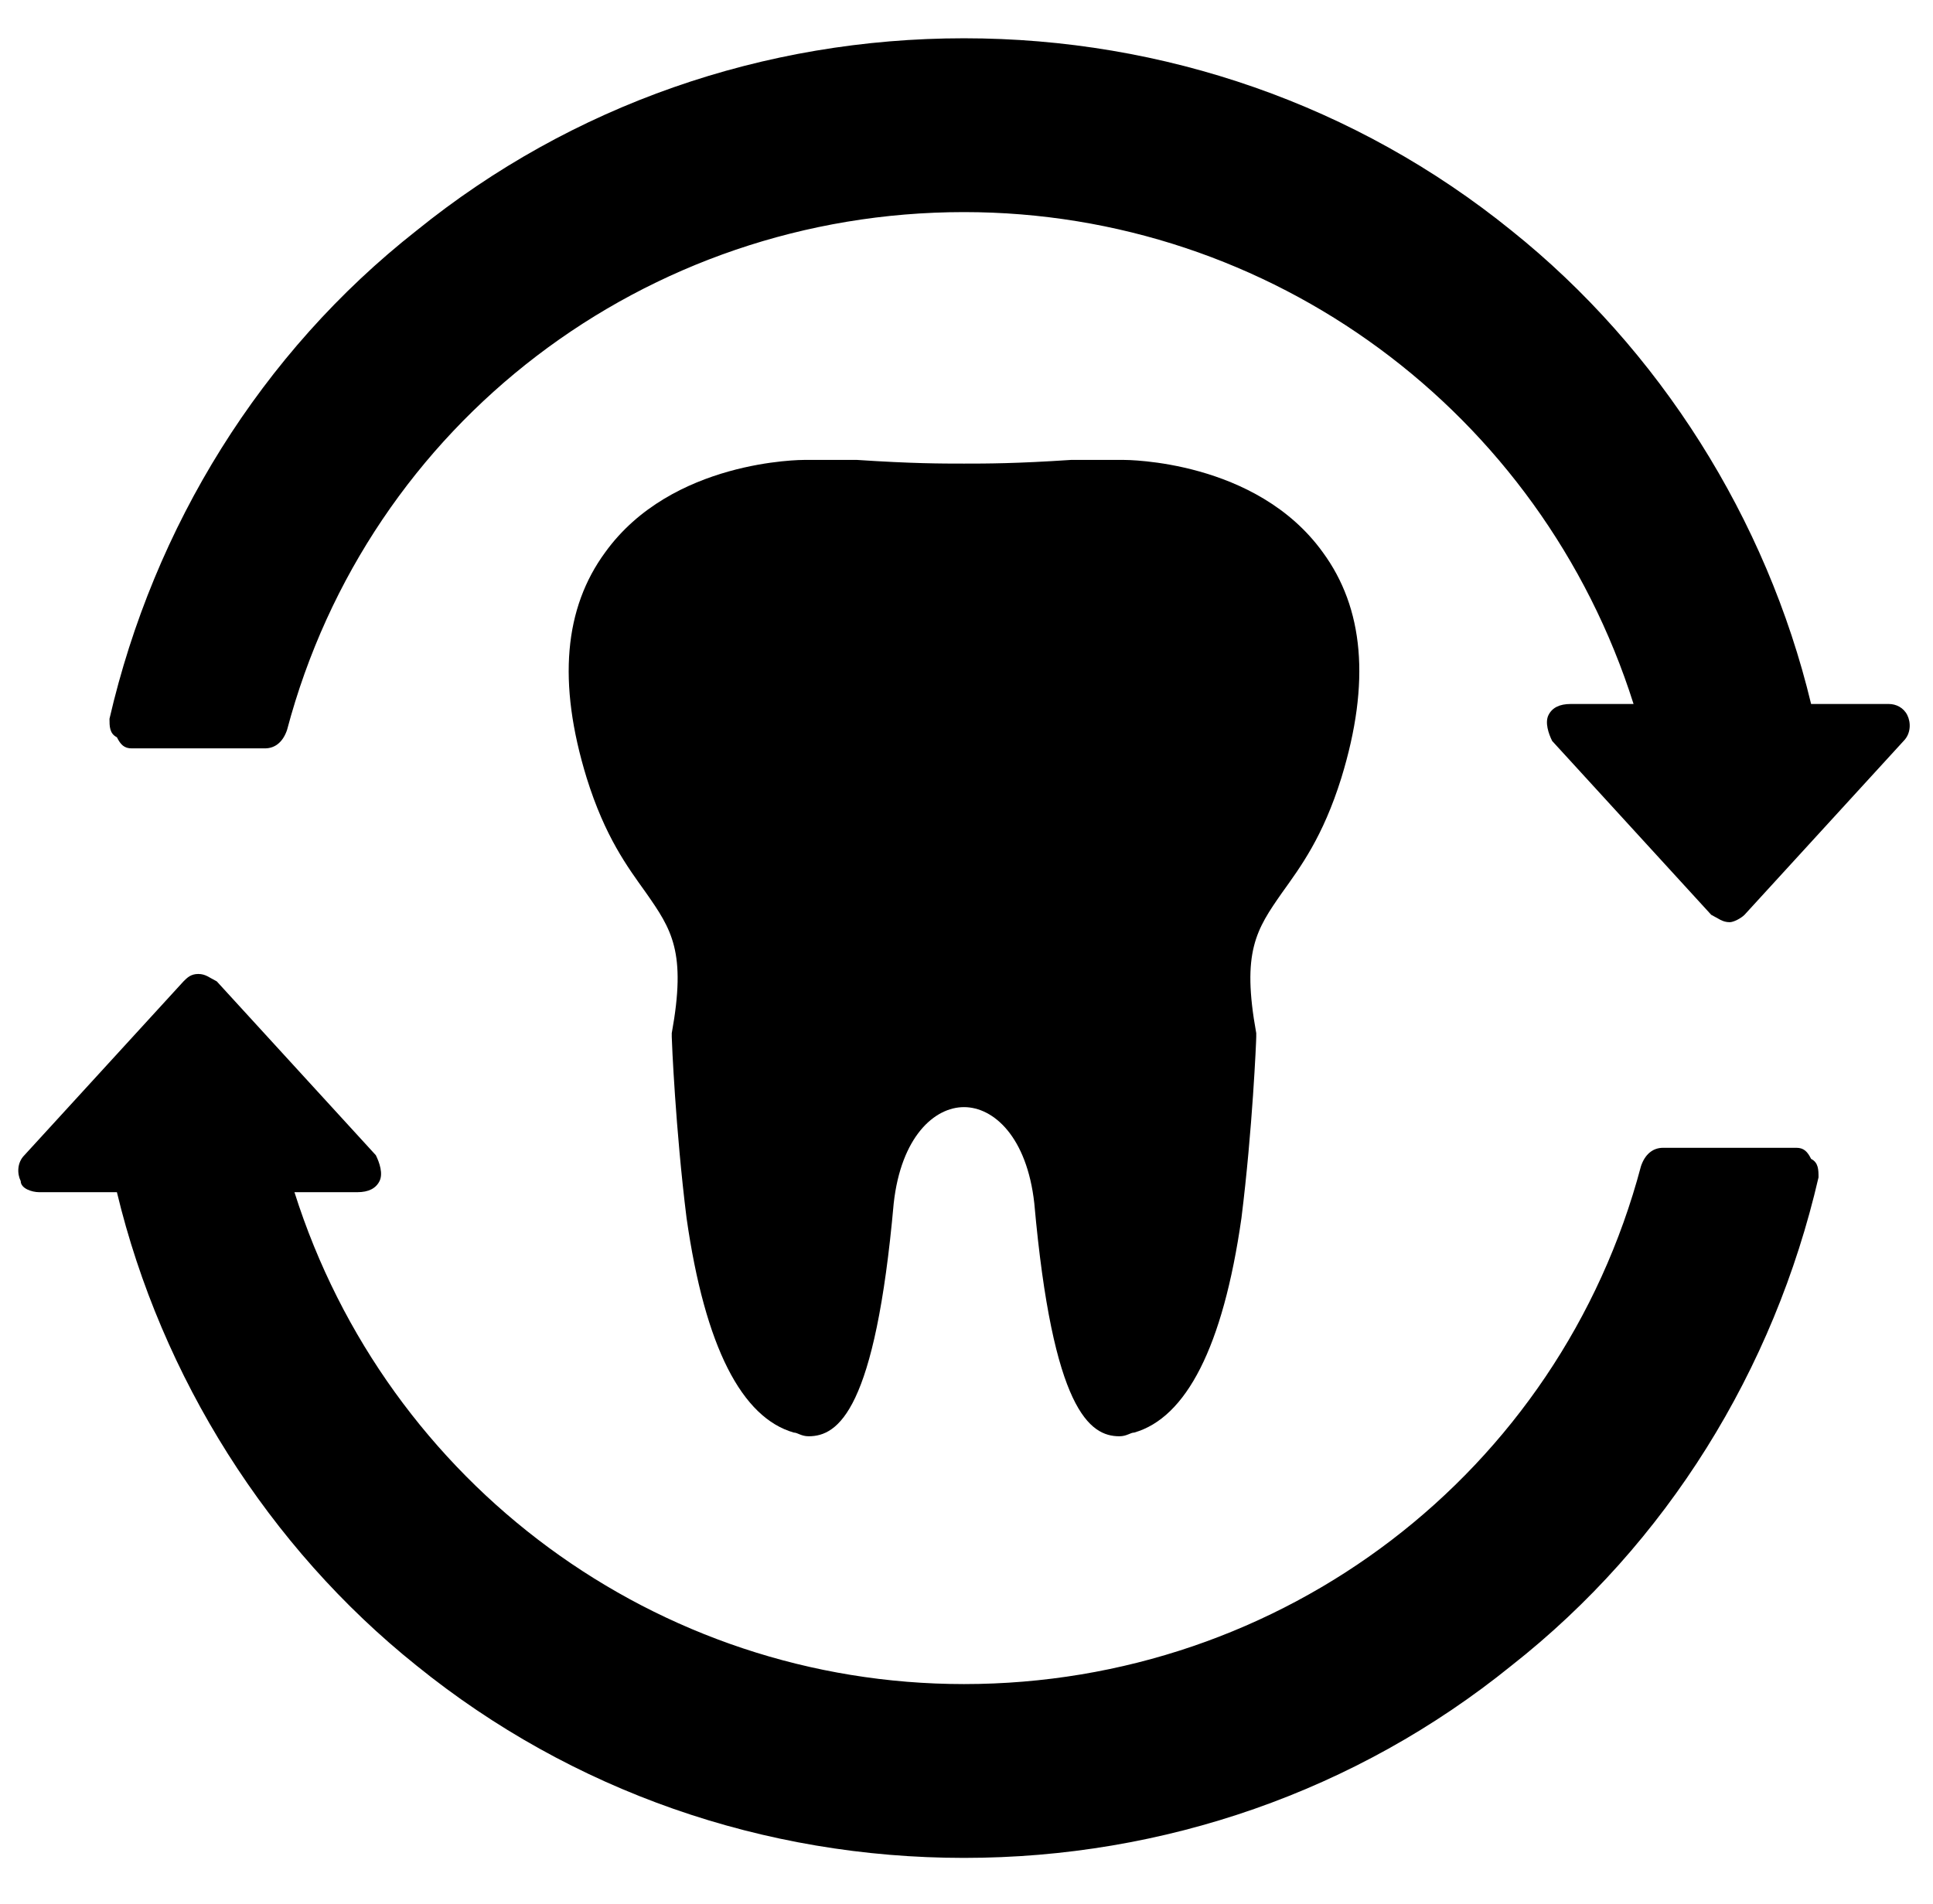 <svg xmlns="http://www.w3.org/2000/svg" width="67" height="66" viewBox="0 0 67 66" fill="none"><g clip-path="url(#clip0_76_288)"><path fill-rule="evenodd" clip-rule="evenodd" d="M59.955 31.971C59.698 31.971 59.57 31.843 59.313 31.715L53.8 25.688C53.672 25.432 53.544 25.047 53.672 24.791C53.8 24.534 54.056 24.406 54.441 24.406H56.621C53.416 14.277 44.056 7.353 33.413 7.353C22.387 7.353 12.771 14.662 9.95 25.304C9.821 25.688 9.565 25.945 9.18 25.945H4.565C4.308 25.945 4.18 25.817 4.052 25.56C3.795 25.432 3.795 25.175 3.795 24.919C5.334 18.252 9.052 12.226 14.437 7.994C19.822 3.635 26.49 1.327 33.413 1.327C40.337 1.327 47.005 3.635 52.39 7.994C57.518 12.097 61.237 17.995 62.775 24.406H65.468C65.724 24.406 65.981 24.534 66.109 24.791C66.237 25.047 66.237 25.432 65.981 25.688L60.467 31.715C60.339 31.843 60.083 31.971 59.955 31.971ZM33.413 64.41C26.49 64.41 19.822 62.102 14.437 57.743C9.309 53.64 5.59 47.742 4.052 41.331H1.359C1.103 41.331 0.718 41.203 0.718 40.946C0.59 40.69 0.59 40.305 0.846 40.049L6.36 34.023C6.488 33.894 6.616 33.766 6.872 33.766C7.129 33.766 7.257 33.894 7.514 34.023L13.027 40.049C13.155 40.305 13.283 40.69 13.155 40.946C13.027 41.203 12.771 41.331 12.386 41.331H10.206C13.412 51.46 22.771 58.384 33.413 58.384C44.44 58.384 54.056 51.075 56.877 40.433C57.005 40.049 57.262 39.792 57.647 39.792H62.263C62.519 39.792 62.647 39.92 62.775 40.177C63.032 40.305 63.032 40.562 63.032 40.818C61.493 47.485 57.775 53.512 52.39 57.743C47.005 62.102 40.337 64.41 33.413 64.41Z" fill="black"></path><path fill-rule="evenodd" clip-rule="evenodd" d="M38.799 49.793C37.773 49.793 36.491 48.896 35.85 41.716C35.593 39.408 34.439 38.382 33.413 38.382C32.388 38.382 31.234 39.408 30.977 41.716C30.336 48.896 29.054 49.793 28.028 49.793C27.772 49.793 27.644 49.665 27.515 49.665C25.72 49.152 24.438 46.716 23.797 42.228C23.413 39.151 23.284 36.074 23.284 35.946C23.284 35.818 23.284 35.818 23.284 35.818C23.797 32.997 23.284 32.227 22.387 30.945C21.746 30.048 20.976 29.022 20.335 26.971C19.31 23.637 19.566 21.073 20.976 19.149C23.284 15.944 27.772 15.944 27.9 15.944H28.028H29.695C31.619 16.072 32.644 16.072 33.413 16.072C34.183 16.072 35.209 16.072 37.132 15.944H38.799H38.927C39.055 15.944 43.543 15.944 45.851 19.149C47.261 21.073 47.517 23.637 46.492 26.971C45.851 29.022 45.081 30.048 44.44 30.945C43.543 32.227 43.03 32.997 43.543 35.818V35.946C43.543 36.074 43.414 39.151 43.03 42.228C42.389 46.716 41.107 49.152 39.312 49.665C39.183 49.665 39.055 49.793 38.799 49.793Z" fill="black"></path></g><defs><clipPath id="clip0_76_288"><rect width="65.647" height="65.647" fill="white" transform="translate(0.59 0.045)"></rect></clipPath></defs></svg>